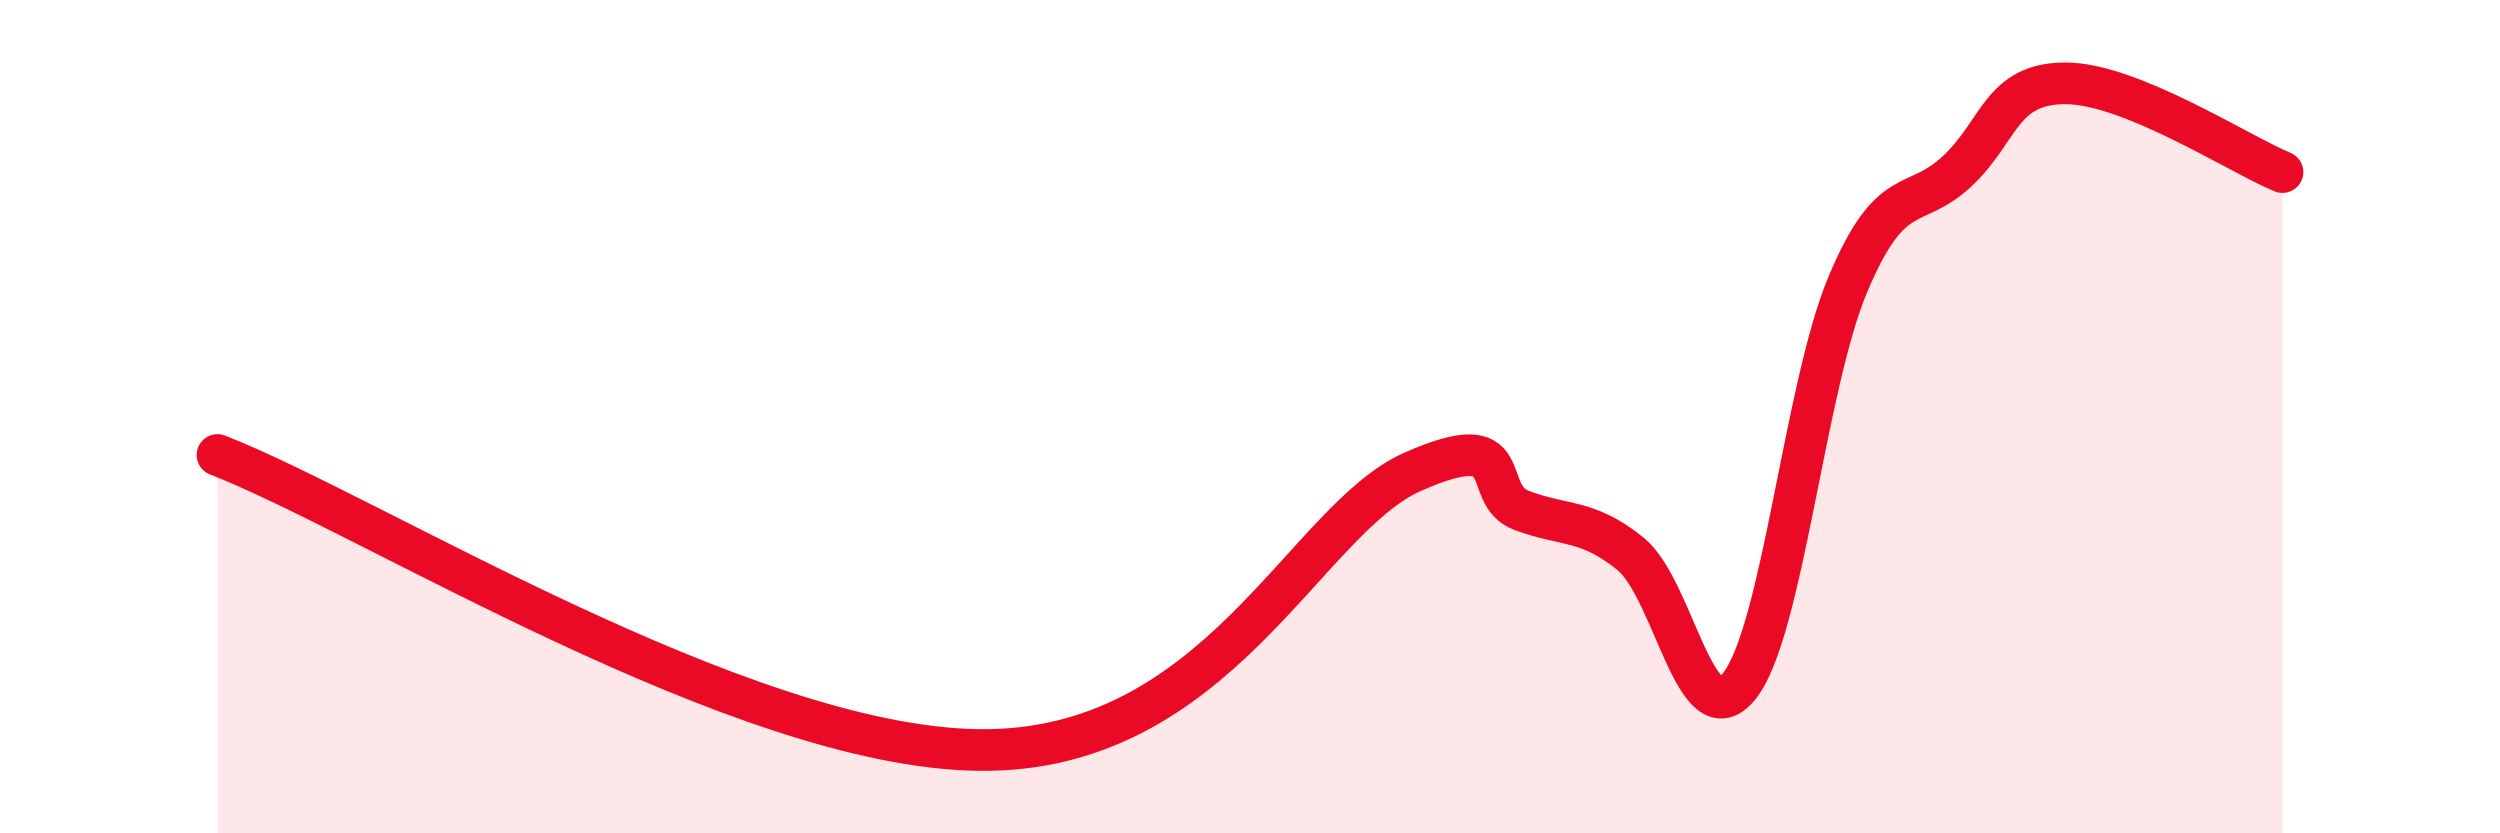 
    <svg width="60" height="20" viewBox="0 0 60 20" xmlns="http://www.w3.org/2000/svg">
      <path
        d="M 5.22,10.92 C 8.87,12.34 17.74,17.92 23.48,18 C 29.22,18.08 31.3,12.47 33.91,11.32 C 36.52,10.17 35.48,11.86 36.52,12.25 C 37.56,12.64 38.09,12.45 39.13,13.29 C 40.17,14.13 40.7,17.76 41.74,16.47 C 42.78,15.18 43.31,9.29 44.35,6.82 C 45.39,4.35 45.92,5.08 46.96,4.12 C 48,3.16 48.01,2 49.57,2 C 51.13,2 53.74,3.7 54.78,4.13L54.78 20L5.22 20Z"
        fill="#EB0A25"
        opacity="0.1"
        stroke-linecap="round"
        stroke-linejoin="round"
      />
      <path
        d="M 5.22,10.92 C 8.87,12.34 17.74,17.92 23.48,18 C 29.22,18.08 31.3,12.47 33.91,11.32 C 36.52,10.17 35.48,11.86 36.52,12.25 C 37.56,12.64 38.09,12.45 39.13,13.29 C 40.17,14.13 40.7,17.76 41.74,16.47 C 42.78,15.18 43.31,9.29 44.35,6.82 C 45.39,4.35 45.92,5.08 46.96,4.12 C 48,3.16 48.01,2 49.57,2 C 51.13,2 53.74,3.7 54.78,4.13"
        stroke="#EB0A25"
        stroke-width="1"
        fill="none"
        stroke-linecap="round"
        stroke-linejoin="round"
      />
    </svg>
  